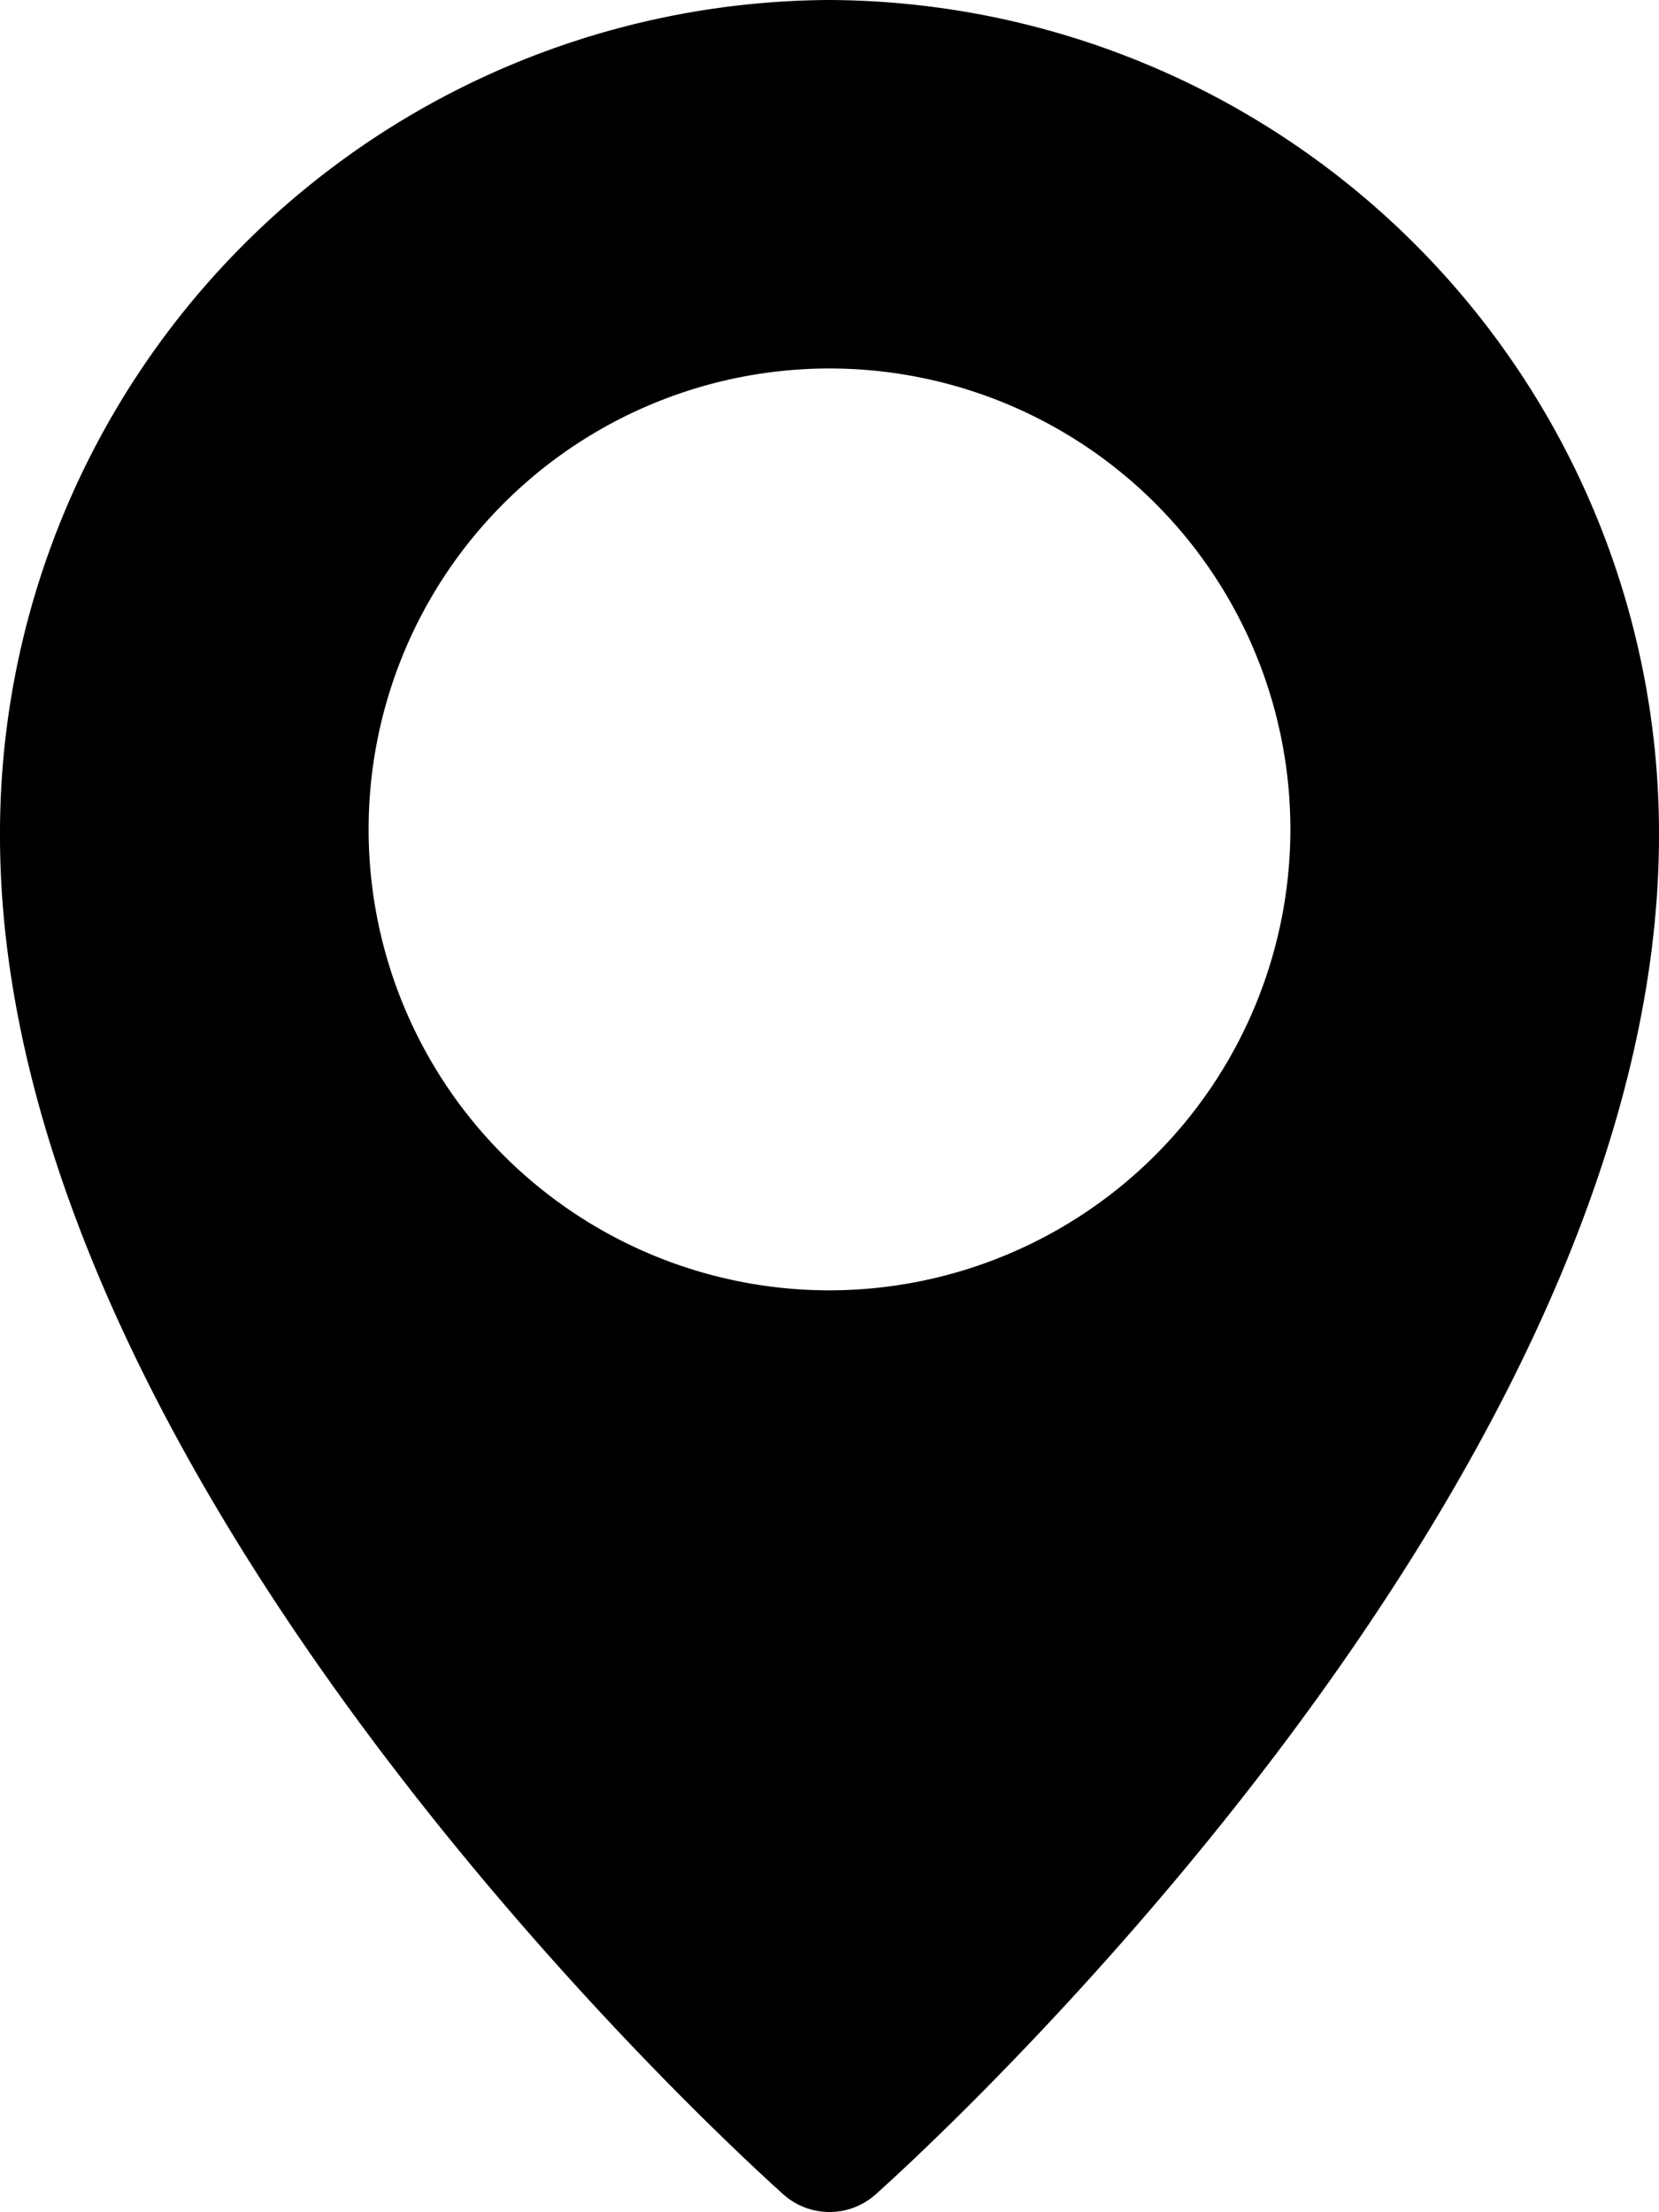 <svg xmlns="http://www.w3.org/2000/svg" width="9.852" height="13.135" viewBox="0 0 9.852 13.135">
  <path id="location-pin" d="M7.926,0A4.949,4.949,0,0,0,3,4.961c0,3.888,4.463,7.9,4.653,8.07a.411.411,0,0,0,.546,0c.19-.169,4.653-4.183,4.653-8.071A4.949,4.949,0,0,0,7.926,0Zm0,7.662a2.737,2.737,0,1,1,2.737-2.737A2.74,2.74,0,0,1,7.926,7.662Z" transform="translate(-3)"/>
</svg>

